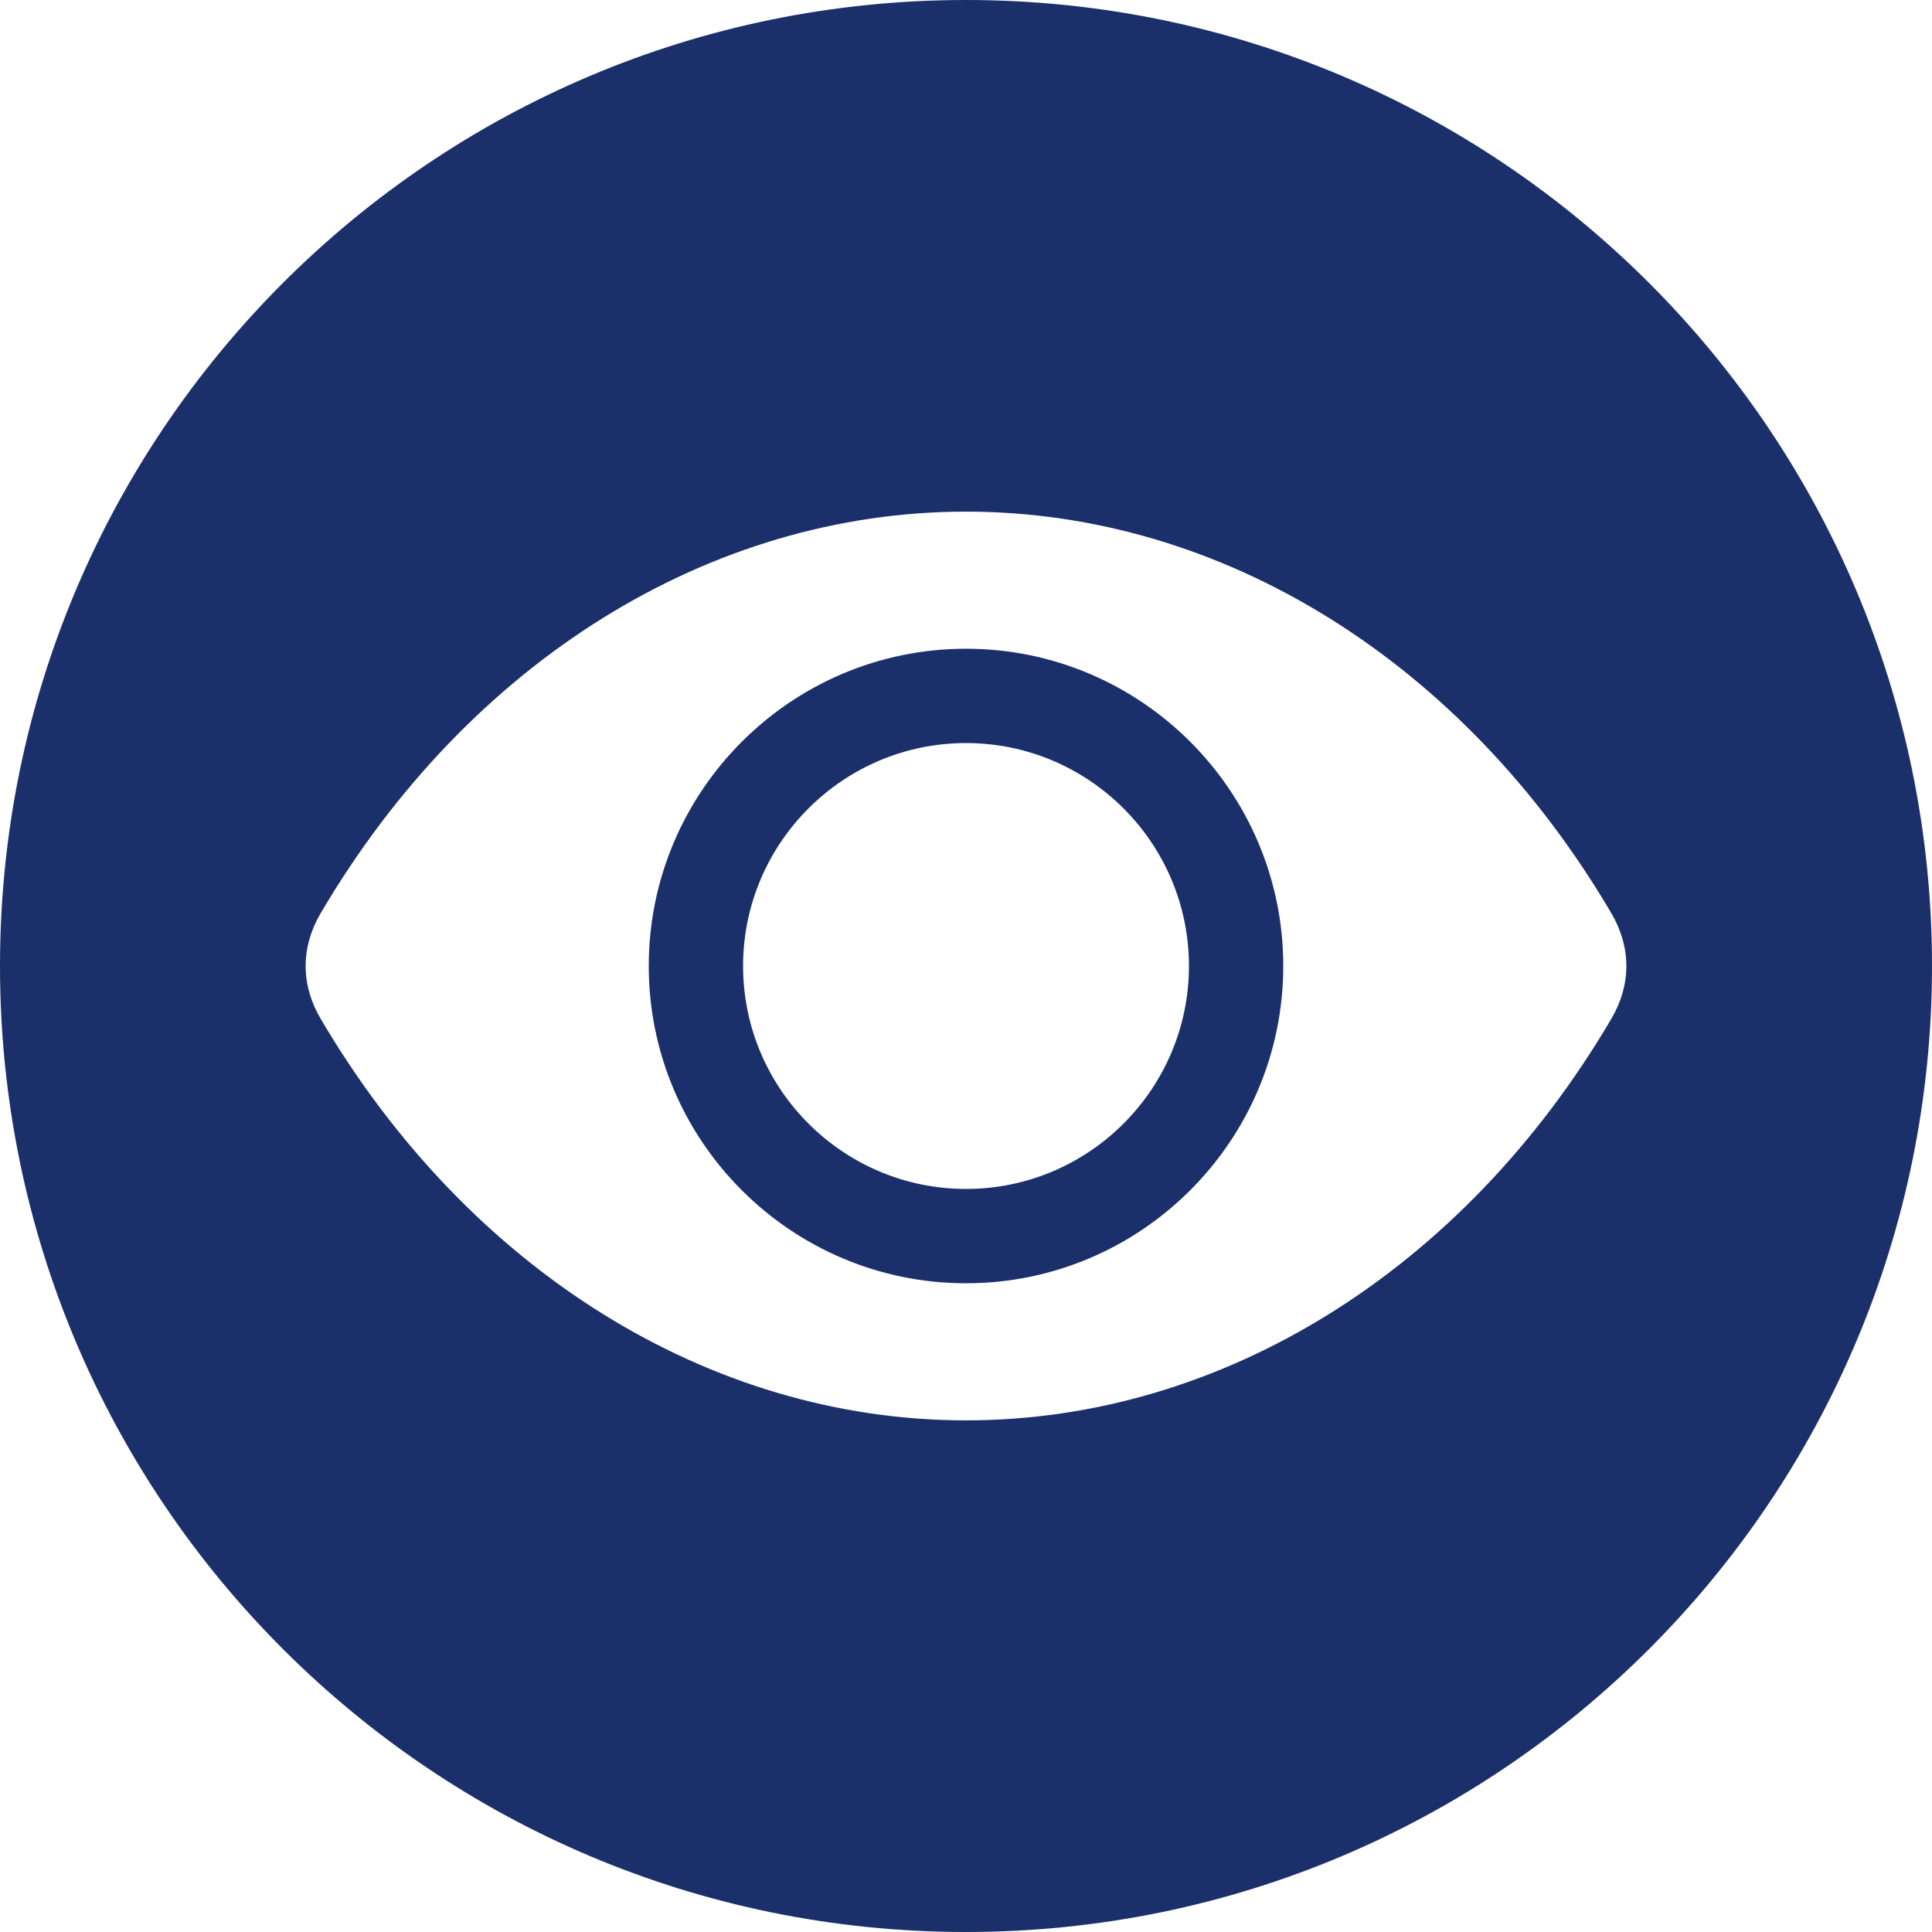 <?xml version="1.0" encoding="UTF-8" standalone="no"?><svg xmlns="http://www.w3.org/2000/svg" xmlns:xlink="http://www.w3.org/1999/xlink" fill="#1b306b" height="512" preserveAspectRatio="xMidYMid meet" version="1" viewBox="0.0 0.0 512.0 512.0" width="512" zoomAndPan="magnify"><g id="change1_1"><path clip-rule="evenodd" d="M256,0c141.385,0,256,114.615,256,256S397.385,512,256,512S0,397.385,0,256S114.615,0,256,0L256,0z M256.001,196.918c-32.569,0-59.075,26.507-59.075,59.085c0,32.575,26.506,59.078,59.075,59.078 c32.575,0,59.082-26.503,59.082-59.078C315.082,223.425,288.575,196.918,256.001,196.918L256.001,196.918z M256.001,340.079 c46.36,0,84.079-37.718,84.079-84.076c0-46.363-37.718-84.082-84.079-84.082c-46.357,0-84.072,37.719-84.072,84.082 C171.928,302.36,209.643,340.079,256.001,340.079L256.001,340.079L256.001,340.079z M84.995,241.989L84.995,241.989 c-5.327,9.038-5.327,18.99,0,28.022c39.189,66.624,103.117,106.4,171.005,106.4c67.891,0,131.819-39.776,171.011-106.4 c5.317-9.032,5.317-18.983,0-28.022c-39.186-66.624-103.12-106.4-171.011-106.4C188.113,135.589,124.175,175.365,84.995,241.989z" fill-rule="evenodd"/></g></svg>